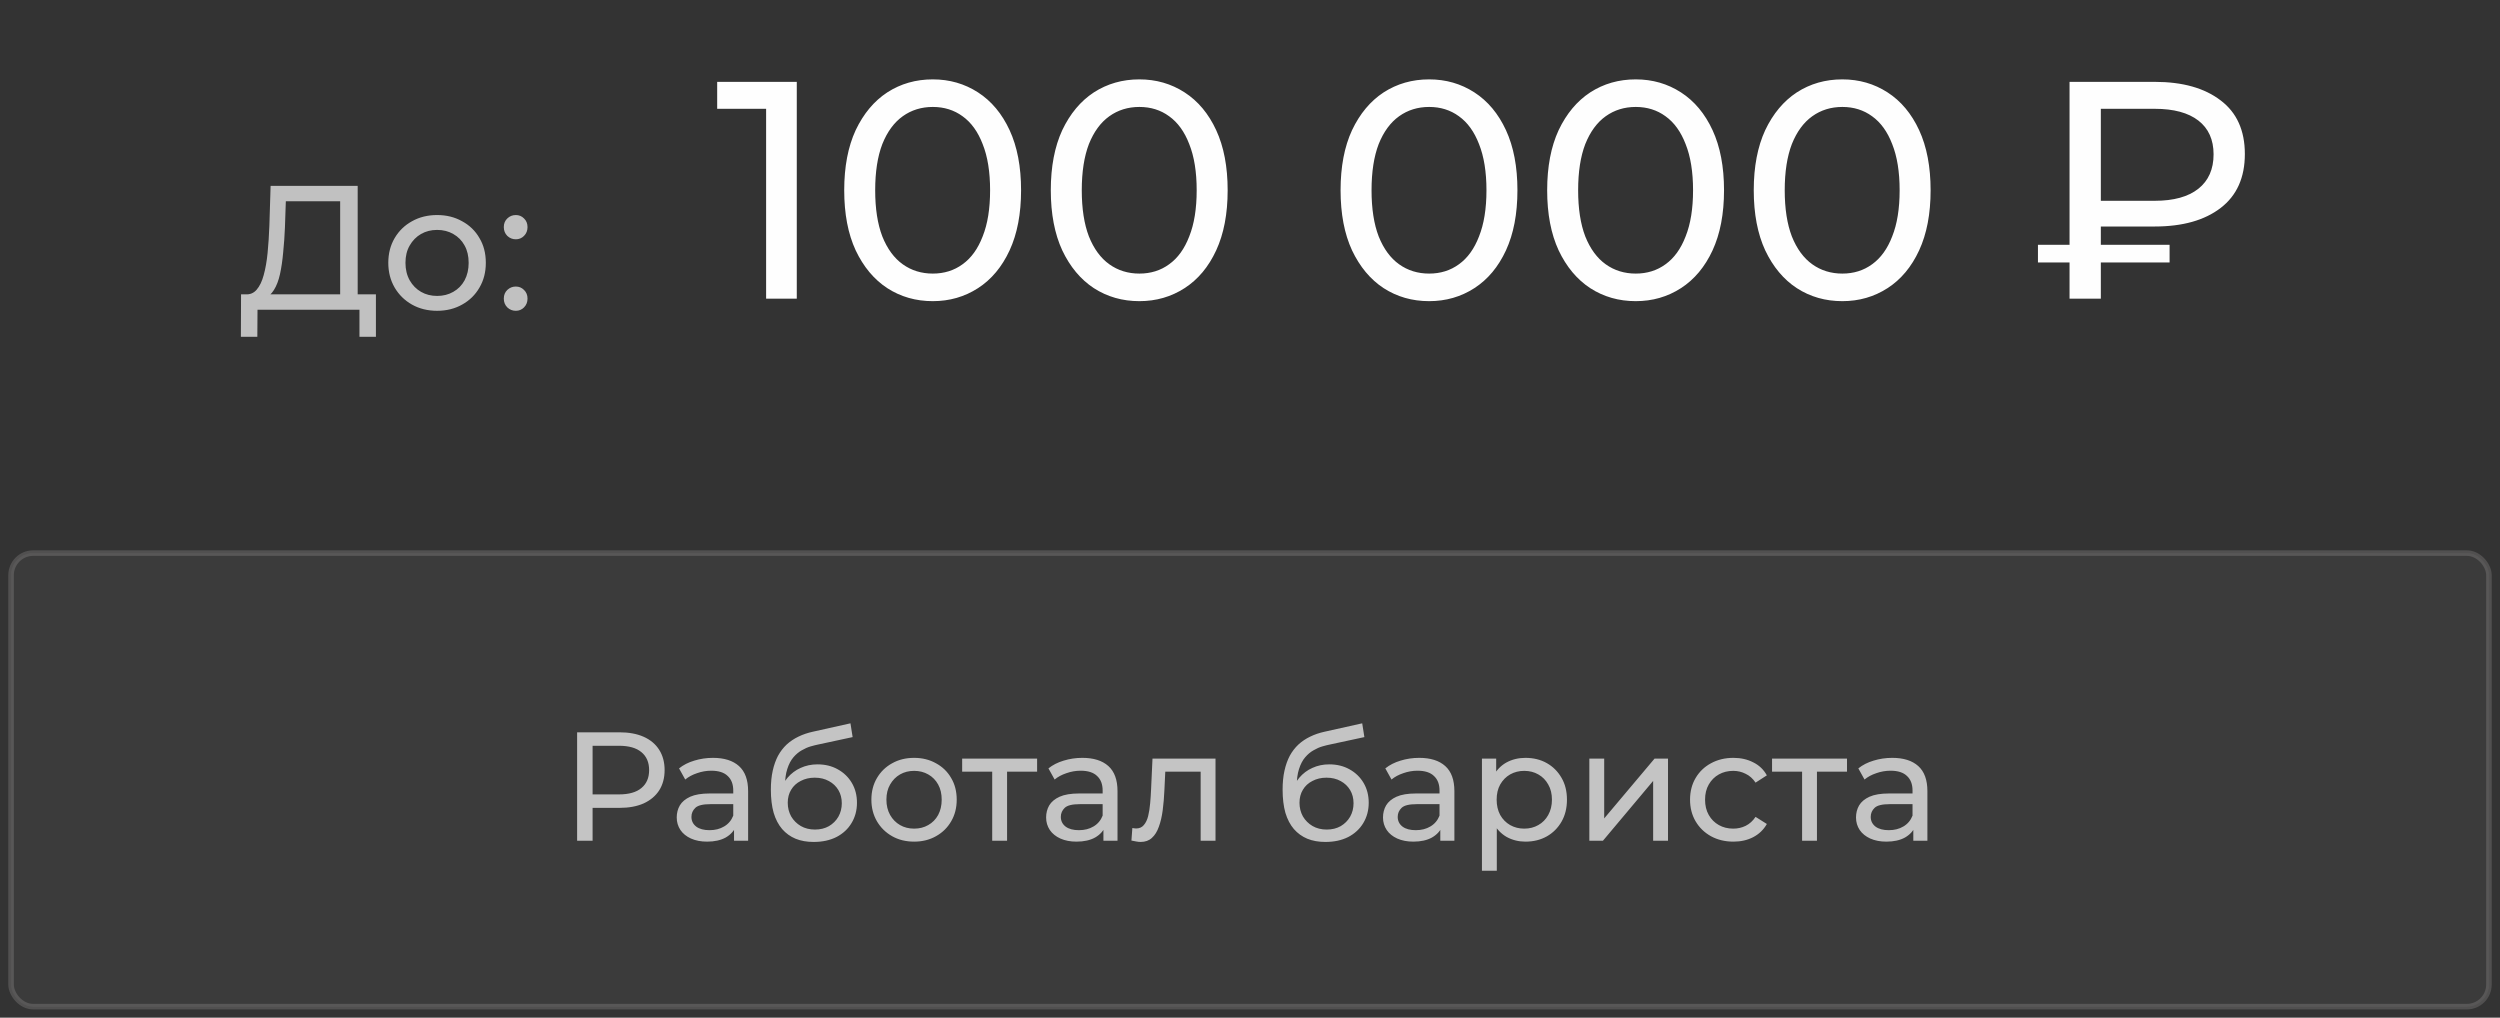 <?xml version="1.0" encoding="UTF-8"?> <svg xmlns="http://www.w3.org/2000/svg" width="226" height="92" viewBox="0 0 226 92" fill="none"><rect x="0" y="0" width="226" height="92" fill="#333333" stroke="none"/><path opacity="0.7" d="M30.751 27.248V18.192H25.839L25.759 20.544C25.727 21.333 25.673 22.091 25.599 22.816C25.535 23.541 25.439 24.197 25.311 24.784C25.183 25.36 25.001 25.835 24.767 26.208C24.543 26.581 24.255 26.811 23.903 26.896L22.175 26.608C22.591 26.64 22.932 26.501 23.199 26.192C23.476 25.872 23.689 25.429 23.839 24.864C23.999 24.288 24.116 23.621 24.191 22.864C24.265 22.096 24.319 21.275 24.351 20.4L24.463 16.8H32.335V27.248H30.751ZM21.775 30.448L21.791 26.608H33.983V30.448H32.495V28H23.279L23.263 30.448H21.775ZM39.518 28.096C38.665 28.096 37.908 27.909 37.246 27.536C36.585 27.163 36.062 26.651 35.678 26C35.294 25.339 35.102 24.592 35.102 23.76C35.102 22.917 35.294 22.171 35.678 21.52C36.062 20.869 36.585 20.363 37.246 20C37.908 19.627 38.665 19.44 39.518 19.44C40.361 19.44 41.113 19.627 41.774 20C42.446 20.363 42.969 20.869 43.342 21.52C43.726 22.16 43.918 22.907 43.918 23.76C43.918 24.603 43.726 25.349 43.342 26C42.969 26.651 42.446 27.163 41.774 27.536C41.113 27.909 40.361 28.096 39.518 28.096ZM39.518 26.752C40.062 26.752 40.548 26.629 40.974 26.384C41.412 26.139 41.753 25.792 41.998 25.344C42.244 24.885 42.366 24.357 42.366 23.76C42.366 23.152 42.244 22.629 41.998 22.192C41.753 21.744 41.412 21.397 40.974 21.152C40.548 20.907 40.062 20.784 39.518 20.784C38.974 20.784 38.489 20.907 38.062 21.152C37.636 21.397 37.294 21.744 37.038 22.192C36.782 22.629 36.654 23.152 36.654 23.76C36.654 24.357 36.782 24.885 37.038 25.344C37.294 25.792 37.636 26.139 38.062 26.384C38.489 26.629 38.974 26.752 39.518 26.752ZM46.632 21.632C46.334 21.632 46.078 21.531 45.864 21.328C45.651 21.115 45.544 20.848 45.544 20.528C45.544 20.208 45.651 19.947 45.864 19.744C46.078 19.541 46.334 19.44 46.632 19.44C46.92 19.44 47.166 19.541 47.368 19.744C47.582 19.947 47.688 20.208 47.688 20.528C47.688 20.848 47.582 21.115 47.368 21.328C47.166 21.531 46.92 21.632 46.632 21.632ZM46.632 28.096C46.334 28.096 46.078 27.995 45.864 27.792C45.651 27.579 45.544 27.312 45.544 26.992C45.544 26.672 45.651 26.411 45.864 26.208C46.078 26.005 46.334 25.904 46.632 25.904C46.92 25.904 47.166 26.005 47.368 26.208C47.582 26.411 47.688 26.672 47.688 26.992C47.688 27.312 47.582 27.579 47.368 27.792C47.166 27.995 46.92 28.096 46.632 28.096Z" fill="#FEFEFE"></path><path d="M69.257 27V8.52L70.461 9.836H64.833V7.4H72.029V27H69.257ZM84.325 27.224C82.794 27.224 81.422 26.832 80.209 26.048C79.014 25.264 78.062 24.125 77.353 22.632C76.662 21.139 76.317 19.328 76.317 17.2C76.317 15.072 76.662 13.261 77.353 11.768C78.062 10.275 79.014 9.136 80.209 8.352C81.422 7.568 82.794 7.176 84.325 7.176C85.837 7.176 87.199 7.568 88.413 8.352C89.626 9.136 90.578 10.275 91.269 11.768C91.959 13.261 92.305 15.072 92.305 17.2C92.305 19.328 91.959 21.139 91.269 22.632C90.578 24.125 89.626 25.264 88.413 26.048C87.199 26.832 85.837 27.224 84.325 27.224ZM84.325 24.732C85.351 24.732 86.247 24.452 87.013 23.892C87.797 23.332 88.403 22.492 88.833 21.372C89.281 20.252 89.505 18.861 89.505 17.2C89.505 15.539 89.281 14.148 88.833 13.028C88.403 11.908 87.797 11.068 87.013 10.508C86.247 9.948 85.351 9.668 84.325 9.668C83.298 9.668 82.393 9.948 81.609 10.508C80.825 11.068 80.209 11.908 79.761 13.028C79.331 14.148 79.117 15.539 79.117 17.2C79.117 18.861 79.331 20.252 79.761 21.372C80.209 22.492 80.825 23.332 81.609 23.892C82.393 24.452 83.298 24.732 84.325 24.732ZM103 27.224C101.47 27.224 100.098 26.832 98.884 26.048C97.69 25.264 96.738 24.125 96.028 22.632C95.338 21.139 94.992 19.328 94.992 17.2C94.992 15.072 95.338 13.261 96.028 11.768C96.738 10.275 97.69 9.136 98.884 8.352C100.098 7.568 101.47 7.176 103 7.176C104.512 7.176 105.875 7.568 107.088 8.352C108.302 9.136 109.254 10.275 109.944 11.768C110.635 13.261 110.98 15.072 110.98 17.2C110.98 19.328 110.635 21.139 109.944 22.632C109.254 24.125 108.302 25.264 107.088 26.048C105.875 26.832 104.512 27.224 103 27.224ZM103 24.732C104.027 24.732 104.923 24.452 105.688 23.892C106.472 23.332 107.079 22.492 107.508 21.372C107.956 20.252 108.18 18.861 108.18 17.2C108.18 15.539 107.956 14.148 107.508 13.028C107.079 11.908 106.472 11.068 105.688 10.508C104.923 9.948 104.027 9.668 103 9.668C101.974 9.668 101.068 9.948 100.284 10.508C99.5 11.068 98.884 11.908 98.436 13.028C98.007 14.148 97.792 15.539 97.792 17.2C97.792 18.861 98.007 20.252 98.436 21.372C98.884 22.492 99.5 23.332 100.284 23.892C101.068 24.452 101.974 24.732 103 24.732ZM129.196 27.224C127.665 27.224 126.293 26.832 125.08 26.048C123.885 25.264 122.933 24.125 122.224 22.632C121.533 21.139 121.188 19.328 121.188 17.2C121.188 15.072 121.533 13.261 122.224 11.768C122.933 10.275 123.885 9.136 125.08 8.352C126.293 7.568 127.665 7.176 129.196 7.176C130.708 7.176 132.07 7.568 133.284 8.352C134.497 9.136 135.449 10.275 136.14 11.768C136.83 13.261 137.176 15.072 137.176 17.2C137.176 19.328 136.83 21.139 136.14 22.632C135.449 24.125 134.497 25.264 133.284 26.048C132.07 26.832 130.708 27.224 129.196 27.224ZM129.196 24.732C130.222 24.732 131.118 24.452 131.884 23.892C132.668 23.332 133.274 22.492 133.704 21.372C134.152 20.252 134.376 18.861 134.376 17.2C134.376 15.539 134.152 14.148 133.704 13.028C133.274 11.908 132.668 11.068 131.884 10.508C131.118 9.948 130.222 9.668 129.196 9.668C128.169 9.668 127.264 9.948 126.48 10.508C125.696 11.068 125.08 11.908 124.632 13.028C124.202 14.148 123.988 15.539 123.988 17.2C123.988 18.861 124.202 20.252 124.632 21.372C125.08 22.492 125.696 23.332 126.48 23.892C127.264 24.452 128.169 24.732 129.196 24.732ZM147.872 27.224C146.341 27.224 144.969 26.832 143.756 26.048C142.561 25.264 141.609 24.125 140.9 22.632C140.209 21.139 139.864 19.328 139.864 17.2C139.864 15.072 140.209 13.261 140.9 11.768C141.609 10.275 142.561 9.136 143.756 8.352C144.969 7.568 146.341 7.176 147.872 7.176C149.384 7.176 150.746 7.568 151.96 8.352C153.173 9.136 154.125 10.275 154.816 11.768C155.506 13.261 155.852 15.072 155.852 17.2C155.852 19.328 155.506 21.139 154.816 22.632C154.125 24.125 153.173 25.264 151.96 26.048C150.746 26.832 149.384 27.224 147.872 27.224ZM147.872 24.732C148.898 24.732 149.794 24.452 150.56 23.892C151.344 23.332 151.95 22.492 152.38 21.372C152.828 20.252 153.052 18.861 153.052 17.2C153.052 15.539 152.828 14.148 152.38 13.028C151.95 11.908 151.344 11.068 150.56 10.508C149.794 9.948 148.898 9.668 147.872 9.668C146.845 9.668 145.94 9.948 145.156 10.508C144.372 11.068 143.756 11.908 143.308 13.028C142.878 14.148 142.664 15.539 142.664 17.2C142.664 18.861 142.878 20.252 143.308 21.372C143.756 22.492 144.372 23.332 145.156 23.892C145.94 24.452 146.845 24.732 147.872 24.732ZM166.547 27.224C165.017 27.224 163.645 26.832 162.431 26.048C161.237 25.264 160.285 24.125 159.575 22.632C158.885 21.139 158.539 19.328 158.539 17.2C158.539 15.072 158.885 13.261 159.575 11.768C160.285 10.275 161.237 9.136 162.431 8.352C163.645 7.568 165.017 7.176 166.547 7.176C168.059 7.176 169.422 7.568 170.635 8.352C171.849 9.136 172.801 10.275 173.491 11.768C174.182 13.261 174.527 15.072 174.527 17.2C174.527 19.328 174.182 21.139 173.491 22.632C172.801 24.125 171.849 25.264 170.635 26.048C169.422 26.832 168.059 27.224 166.547 27.224ZM166.547 24.732C167.574 24.732 168.47 24.452 169.235 23.892C170.019 23.332 170.626 22.492 171.055 21.372C171.503 20.252 171.727 18.861 171.727 17.2C171.727 15.539 171.503 14.148 171.055 13.028C170.626 11.908 170.019 11.068 169.235 10.508C168.47 9.948 167.574 9.668 166.547 9.668C165.521 9.668 164.615 9.948 163.831 10.508C163.047 11.068 162.431 11.908 161.983 13.028C161.554 14.148 161.339 15.539 161.339 17.2C161.339 18.861 161.554 20.252 161.983 21.372C162.431 22.492 163.047 23.332 163.831 23.892C164.615 24.452 165.521 24.732 166.547 24.732ZM187.087 27V7.4H194.787C197.307 7.4 199.295 7.96 200.751 9.08C202.207 10.181 202.935 11.796 202.935 13.924C202.935 16.052 202.207 17.676 200.751 18.796C199.295 19.916 197.307 20.476 194.787 20.476H188.655L189.915 19.16V27H187.087ZM189.915 19.44L188.655 18.152H194.787C196.504 18.152 197.82 17.788 198.735 17.06C199.649 16.332 200.107 15.296 200.107 13.952C200.107 12.627 199.649 11.609 198.735 10.9C197.82 10.191 196.504 9.836 194.787 9.836H188.655L189.915 8.436V19.44ZM184.231 23.724V22.128H196.131V23.724H184.231Z" fill="#FEFEFE"></path><rect x="1" y="50" width="224" height="41" rx="2" fill="white" fill-opacity="0.04"></rect><rect x="1" y="50" width="224" height="41" rx="2" stroke="#FFFCF7" stroke-opacity="0.15" stroke-width="0.5"></rect><path opacity="0.7" d="M52.171 76V66.2H55.993C56.851 66.2 57.584 66.335 58.191 66.606C58.797 66.877 59.264 67.269 59.591 67.782C59.917 68.295 60.081 68.907 60.081 69.616C60.081 70.325 59.917 70.937 59.591 71.45C59.264 71.954 58.797 72.346 58.191 72.626C57.584 72.897 56.851 73.032 55.993 73.032H52.941L53.571 72.374V76H52.171ZM53.571 72.514L52.941 71.814H55.951C56.847 71.814 57.523 71.623 57.981 71.24C58.447 70.857 58.681 70.316 58.681 69.616C58.681 68.916 58.447 68.375 57.981 67.992C57.523 67.609 56.847 67.418 55.951 67.418H52.941L53.571 66.718V72.514ZM66.356 76V74.432L66.286 74.138V71.464C66.286 70.895 66.118 70.456 65.782 70.148C65.455 69.831 64.96 69.672 64.298 69.672C63.859 69.672 63.43 69.747 63.01 69.896C62.59 70.036 62.235 70.227 61.946 70.47L61.386 69.462C61.769 69.154 62.226 68.921 62.758 68.762C63.299 68.594 63.864 68.51 64.452 68.51C65.469 68.51 66.253 68.757 66.804 69.252C67.355 69.747 67.63 70.503 67.63 71.52V76H66.356ZM63.92 76.084C63.369 76.084 62.884 75.991 62.464 75.804C62.053 75.617 61.736 75.361 61.512 75.034C61.288 74.698 61.176 74.32 61.176 73.9C61.176 73.499 61.269 73.135 61.456 72.808C61.652 72.481 61.965 72.22 62.394 72.024C62.833 71.828 63.42 71.73 64.158 71.73H66.51V72.696H64.214C63.542 72.696 63.089 72.808 62.856 73.032C62.623 73.256 62.506 73.527 62.506 73.844C62.506 74.208 62.651 74.502 62.94 74.726C63.229 74.941 63.63 75.048 64.144 75.048C64.648 75.048 65.087 74.936 65.46 74.712C65.843 74.488 66.118 74.161 66.286 73.732L66.552 74.656C66.374 75.095 66.062 75.445 65.614 75.706C65.166 75.958 64.601 76.084 63.92 76.084ZM73.55 76.112C72.934 76.112 72.388 76.014 71.912 75.818C71.445 75.622 71.044 75.333 70.708 74.95C70.372 74.558 70.115 74.068 69.938 73.48C69.77 72.883 69.686 72.183 69.686 71.38C69.686 70.745 69.742 70.176 69.854 69.672C69.966 69.168 70.125 68.72 70.33 68.328C70.545 67.936 70.806 67.595 71.114 67.306C71.431 67.017 71.786 66.779 72.178 66.592C72.579 66.396 73.018 66.247 73.494 66.144L76.882 65.388L77.078 66.634L73.956 67.306C73.769 67.343 73.545 67.399 73.284 67.474C73.023 67.549 72.757 67.665 72.486 67.824C72.215 67.973 71.963 68.183 71.73 68.454C71.497 68.725 71.31 69.079 71.17 69.518C71.03 69.947 70.96 70.479 70.96 71.114C70.96 71.291 70.965 71.427 70.974 71.52C70.983 71.613 70.993 71.707 71.002 71.8C71.021 71.893 71.035 72.033 71.044 72.22L70.484 71.646C70.633 71.133 70.871 70.685 71.198 70.302C71.525 69.919 71.917 69.625 72.374 69.42C72.841 69.205 73.349 69.098 73.9 69.098C74.591 69.098 75.202 69.247 75.734 69.546C76.275 69.845 76.7 70.255 77.008 70.778C77.316 71.301 77.47 71.898 77.47 72.57C77.47 73.251 77.307 73.863 76.98 74.404C76.663 74.936 76.21 75.356 75.622 75.664C75.034 75.963 74.343 76.112 73.55 76.112ZM73.676 74.992C74.152 74.992 74.572 74.889 74.936 74.684C75.3 74.469 75.585 74.185 75.79 73.83C75.995 73.466 76.098 73.06 76.098 72.612C76.098 72.164 75.995 71.767 75.79 71.422C75.585 71.077 75.3 70.806 74.936 70.61C74.572 70.405 74.143 70.302 73.648 70.302C73.181 70.302 72.761 70.4 72.388 70.596C72.015 70.783 71.725 71.049 71.52 71.394C71.315 71.73 71.212 72.122 71.212 72.57C71.212 73.018 71.315 73.429 71.52 73.802C71.735 74.166 72.024 74.455 72.388 74.67C72.761 74.885 73.191 74.992 73.676 74.992ZM82.638 76.084C81.891 76.084 81.228 75.921 80.65 75.594C80.071 75.267 79.614 74.819 79.278 74.25C78.942 73.671 78.773 73.018 78.773 72.29C78.773 71.553 78.942 70.899 79.278 70.33C79.614 69.761 80.071 69.317 80.65 69C81.228 68.673 81.891 68.51 82.638 68.51C83.375 68.51 84.033 68.673 84.612 69C85.2 69.317 85.657 69.761 85.984 70.33C86.32 70.89 86.487 71.543 86.487 72.29C86.487 73.027 86.32 73.681 85.984 74.25C85.657 74.819 85.2 75.267 84.612 75.594C84.033 75.921 83.375 76.084 82.638 76.084ZM82.638 74.908C83.114 74.908 83.538 74.801 83.912 74.586C84.294 74.371 84.593 74.068 84.808 73.676C85.022 73.275 85.129 72.813 85.129 72.29C85.129 71.758 85.022 71.301 84.808 70.918C84.593 70.526 84.294 70.223 83.912 70.008C83.538 69.793 83.114 69.686 82.638 69.686C82.162 69.686 81.737 69.793 81.364 70.008C80.99 70.223 80.692 70.526 80.468 70.918C80.243 71.301 80.132 71.758 80.132 72.29C80.132 72.813 80.243 73.275 80.468 73.676C80.692 74.068 80.99 74.371 81.364 74.586C81.737 74.801 82.162 74.908 82.638 74.908ZM89.695 76V69.406L90.031 69.756H86.979V68.58H93.755V69.756H90.717L91.039 69.406V76H89.695ZM99.749 76V74.432L99.679 74.138V71.464C99.679 70.895 99.511 70.456 99.175 70.148C98.848 69.831 98.354 69.672 97.691 69.672C97.252 69.672 96.823 69.747 96.403 69.896C95.983 70.036 95.628 70.227 95.339 70.47L94.779 69.462C95.162 69.154 95.619 68.921 96.151 68.762C96.692 68.594 97.257 68.51 97.845 68.51C98.862 68.51 99.646 68.757 100.197 69.252C100.748 69.747 101.023 70.503 101.023 71.52V76H99.749ZM97.313 76.084C96.762 76.084 96.277 75.991 95.857 75.804C95.446 75.617 95.129 75.361 94.905 75.034C94.681 74.698 94.569 74.32 94.569 73.9C94.569 73.499 94.662 73.135 94.849 72.808C95.045 72.481 95.358 72.22 95.787 72.024C96.226 71.828 96.814 71.73 97.551 71.73H99.903V72.696H97.607C96.935 72.696 96.482 72.808 96.249 73.032C96.016 73.256 95.899 73.527 95.899 73.844C95.899 74.208 96.044 74.502 96.333 74.726C96.622 74.941 97.024 75.048 97.537 75.048C98.041 75.048 98.48 74.936 98.853 74.712C99.236 74.488 99.511 74.161 99.679 73.732L99.945 74.656C99.768 75.095 99.455 75.445 99.007 75.706C98.559 75.958 97.994 76.084 97.313 76.084ZM102.281 75.986L102.365 74.852C102.431 74.861 102.491 74.871 102.547 74.88C102.603 74.889 102.655 74.894 102.701 74.894C103 74.894 103.233 74.791 103.401 74.586C103.579 74.381 103.709 74.11 103.793 73.774C103.877 73.429 103.938 73.041 103.975 72.612C104.013 72.183 104.041 71.753 104.059 71.324L104.185 68.58H109.883V76H108.539V69.364L108.861 69.756H105.053L105.361 69.35L105.263 71.408C105.235 72.061 105.184 72.673 105.109 73.242C105.035 73.811 104.918 74.311 104.759 74.74C104.61 75.169 104.4 75.505 104.129 75.748C103.868 75.991 103.527 76.112 103.107 76.112C102.986 76.112 102.855 76.098 102.715 76.07C102.585 76.051 102.44 76.023 102.281 75.986ZM119.812 76.112C119.196 76.112 118.65 76.014 118.174 75.818C117.707 75.622 117.306 75.333 116.97 74.95C116.634 74.558 116.377 74.068 116.2 73.48C116.032 72.883 115.948 72.183 115.948 71.38C115.948 70.745 116.004 70.176 116.116 69.672C116.228 69.168 116.386 68.72 116.592 68.328C116.806 67.936 117.068 67.595 117.376 67.306C117.693 67.017 118.048 66.779 118.44 66.592C118.841 66.396 119.28 66.247 119.756 66.144L123.144 65.388L123.34 66.634L120.218 67.306C120.031 67.343 119.807 67.399 119.546 67.474C119.284 67.549 119.018 67.665 118.748 67.824C118.477 67.973 118.225 68.183 117.992 68.454C117.758 68.725 117.572 69.079 117.432 69.518C117.292 69.947 117.222 70.479 117.222 71.114C117.222 71.291 117.226 71.427 117.236 71.52C117.245 71.613 117.254 71.707 117.264 71.8C117.282 71.893 117.296 72.033 117.306 72.22L116.746 71.646C116.895 71.133 117.133 70.685 117.46 70.302C117.786 69.919 118.178 69.625 118.636 69.42C119.102 69.205 119.611 69.098 120.162 69.098C120.852 69.098 121.464 69.247 121.996 69.546C122.537 69.845 122.962 70.255 123.27 70.778C123.578 71.301 123.732 71.898 123.732 72.57C123.732 73.251 123.568 73.863 123.242 74.404C122.924 74.936 122.472 75.356 121.884 75.664C121.296 75.963 120.605 76.112 119.812 76.112ZM119.938 74.992C120.414 74.992 120.834 74.889 121.198 74.684C121.562 74.469 121.846 74.185 122.052 73.83C122.257 73.466 122.36 73.06 122.36 72.612C122.36 72.164 122.257 71.767 122.052 71.422C121.846 71.077 121.562 70.806 121.198 70.61C120.834 70.405 120.404 70.302 119.91 70.302C119.443 70.302 119.023 70.4 118.65 70.596C118.276 70.783 117.987 71.049 117.782 71.394C117.576 71.73 117.474 72.122 117.474 72.57C117.474 73.018 117.576 73.429 117.782 73.802C117.996 74.166 118.286 74.455 118.65 74.67C119.023 74.885 119.452 74.992 119.938 74.992ZM130.203 76V74.432L130.133 74.138V71.464C130.133 70.895 129.965 70.456 129.629 70.148C129.302 69.831 128.808 69.672 128.145 69.672C127.706 69.672 127.277 69.747 126.857 69.896C126.437 70.036 126.082 70.227 125.793 70.47L125.233 69.462C125.616 69.154 126.073 68.921 126.605 68.762C127.146 68.594 127.711 68.51 128.299 68.51C129.316 68.51 130.1 68.757 130.651 69.252C131.202 69.747 131.477 70.503 131.477 71.52V76H130.203ZM127.767 76.084C127.216 76.084 126.731 75.991 126.311 75.804C125.9 75.617 125.583 75.361 125.359 75.034C125.135 74.698 125.023 74.32 125.023 73.9C125.023 73.499 125.116 73.135 125.303 72.808C125.499 72.481 125.812 72.22 126.241 72.024C126.68 71.828 127.268 71.73 128.005 71.73H130.357V72.696H128.061C127.389 72.696 126.936 72.808 126.703 73.032C126.47 73.256 126.353 73.527 126.353 73.844C126.353 74.208 126.498 74.502 126.787 74.726C127.076 74.941 127.478 75.048 127.991 75.048C128.495 75.048 128.934 74.936 129.307 74.712C129.69 74.488 129.965 74.161 130.133 73.732L130.399 74.656C130.222 75.095 129.909 75.445 129.461 75.706C129.013 75.958 128.448 76.084 127.767 76.084ZM137.901 76.084C137.285 76.084 136.72 75.944 136.207 75.664C135.703 75.375 135.297 74.95 134.989 74.39C134.69 73.83 134.541 73.13 134.541 72.29C134.541 71.45 134.686 70.75 134.975 70.19C135.274 69.63 135.675 69.21 136.179 68.93C136.692 68.65 137.266 68.51 137.901 68.51C138.629 68.51 139.273 68.669 139.833 68.986C140.393 69.303 140.836 69.747 141.163 70.316C141.49 70.876 141.653 71.534 141.653 72.29C141.653 73.046 141.49 73.709 141.163 74.278C140.836 74.847 140.393 75.291 139.833 75.608C139.273 75.925 138.629 76.084 137.901 76.084ZM133.967 78.716V68.58H135.255V70.582L135.171 72.304L135.311 74.026V78.716H133.967ZM137.789 74.908C138.265 74.908 138.69 74.801 139.063 74.586C139.446 74.371 139.744 74.068 139.959 73.676C140.183 73.275 140.295 72.813 140.295 72.29C140.295 71.758 140.183 71.301 139.959 70.918C139.744 70.526 139.446 70.223 139.063 70.008C138.69 69.793 138.265 69.686 137.789 69.686C137.322 69.686 136.898 69.793 136.515 70.008C136.142 70.223 135.843 70.526 135.619 70.918C135.404 71.301 135.297 71.758 135.297 72.29C135.297 72.813 135.404 73.275 135.619 73.676C135.843 74.068 136.142 74.371 136.515 74.586C136.898 74.801 137.322 74.908 137.789 74.908ZM143.676 76V68.58H145.02V73.984L149.57 68.58H150.788V76H149.444V70.596L144.908 76H143.676ZM156.7 76.084C155.944 76.084 155.268 75.921 154.67 75.594C154.082 75.267 153.62 74.819 153.284 74.25C152.948 73.681 152.78 73.027 152.78 72.29C152.78 71.553 152.948 70.899 153.284 70.33C153.62 69.761 154.082 69.317 154.67 69C155.268 68.673 155.944 68.51 156.7 68.51C157.372 68.51 157.97 68.645 158.492 68.916C159.024 69.177 159.435 69.569 159.724 70.092L158.702 70.75C158.46 70.386 158.161 70.12 157.806 69.952C157.461 69.775 157.088 69.686 156.686 69.686C156.201 69.686 155.767 69.793 155.384 70.008C155.002 70.223 154.698 70.526 154.474 70.918C154.25 71.301 154.138 71.758 154.138 72.29C154.138 72.822 154.25 73.284 154.474 73.676C154.698 74.068 155.002 74.371 155.384 74.586C155.767 74.801 156.201 74.908 156.686 74.908C157.088 74.908 157.461 74.824 157.806 74.656C158.161 74.479 158.46 74.208 158.702 73.844L159.724 74.488C159.435 75.001 159.024 75.398 158.492 75.678C157.97 75.949 157.372 76.084 156.7 76.084ZM162.909 76V69.406L163.245 69.756H160.193V68.58H166.969V69.756H163.931L164.253 69.406V76H162.909ZM172.963 76V74.432L172.893 74.138V71.464C172.893 70.895 172.725 70.456 172.389 70.148C172.062 69.831 171.568 69.672 170.905 69.672C170.466 69.672 170.037 69.747 169.617 69.896C169.197 70.036 168.842 70.227 168.553 70.47L167.993 69.462C168.376 69.154 168.833 68.921 169.365 68.762C169.906 68.594 170.471 68.51 171.059 68.51C172.076 68.51 172.86 68.757 173.411 69.252C173.962 69.747 174.237 70.503 174.237 71.52V76H172.963ZM170.527 76.084C169.976 76.084 169.491 75.991 169.071 75.804C168.66 75.617 168.343 75.361 168.119 75.034C167.895 74.698 167.783 74.32 167.783 73.9C167.783 73.499 167.876 73.135 168.063 72.808C168.259 72.481 168.572 72.22 169.001 72.024C169.44 71.828 170.028 71.73 170.765 71.73H173.117V72.696H170.821C170.149 72.696 169.696 72.808 169.463 73.032C169.23 73.256 169.113 73.527 169.113 73.844C169.113 74.208 169.258 74.502 169.547 74.726C169.836 74.941 170.238 75.048 170.751 75.048C171.255 75.048 171.694 74.936 172.067 74.712C172.45 74.488 172.725 74.161 172.893 73.732L173.159 74.656C172.982 75.095 172.669 75.445 172.221 75.706C171.773 75.958 171.208 76.084 170.527 76.084Z" fill="#FEFEFE"></path></svg> 